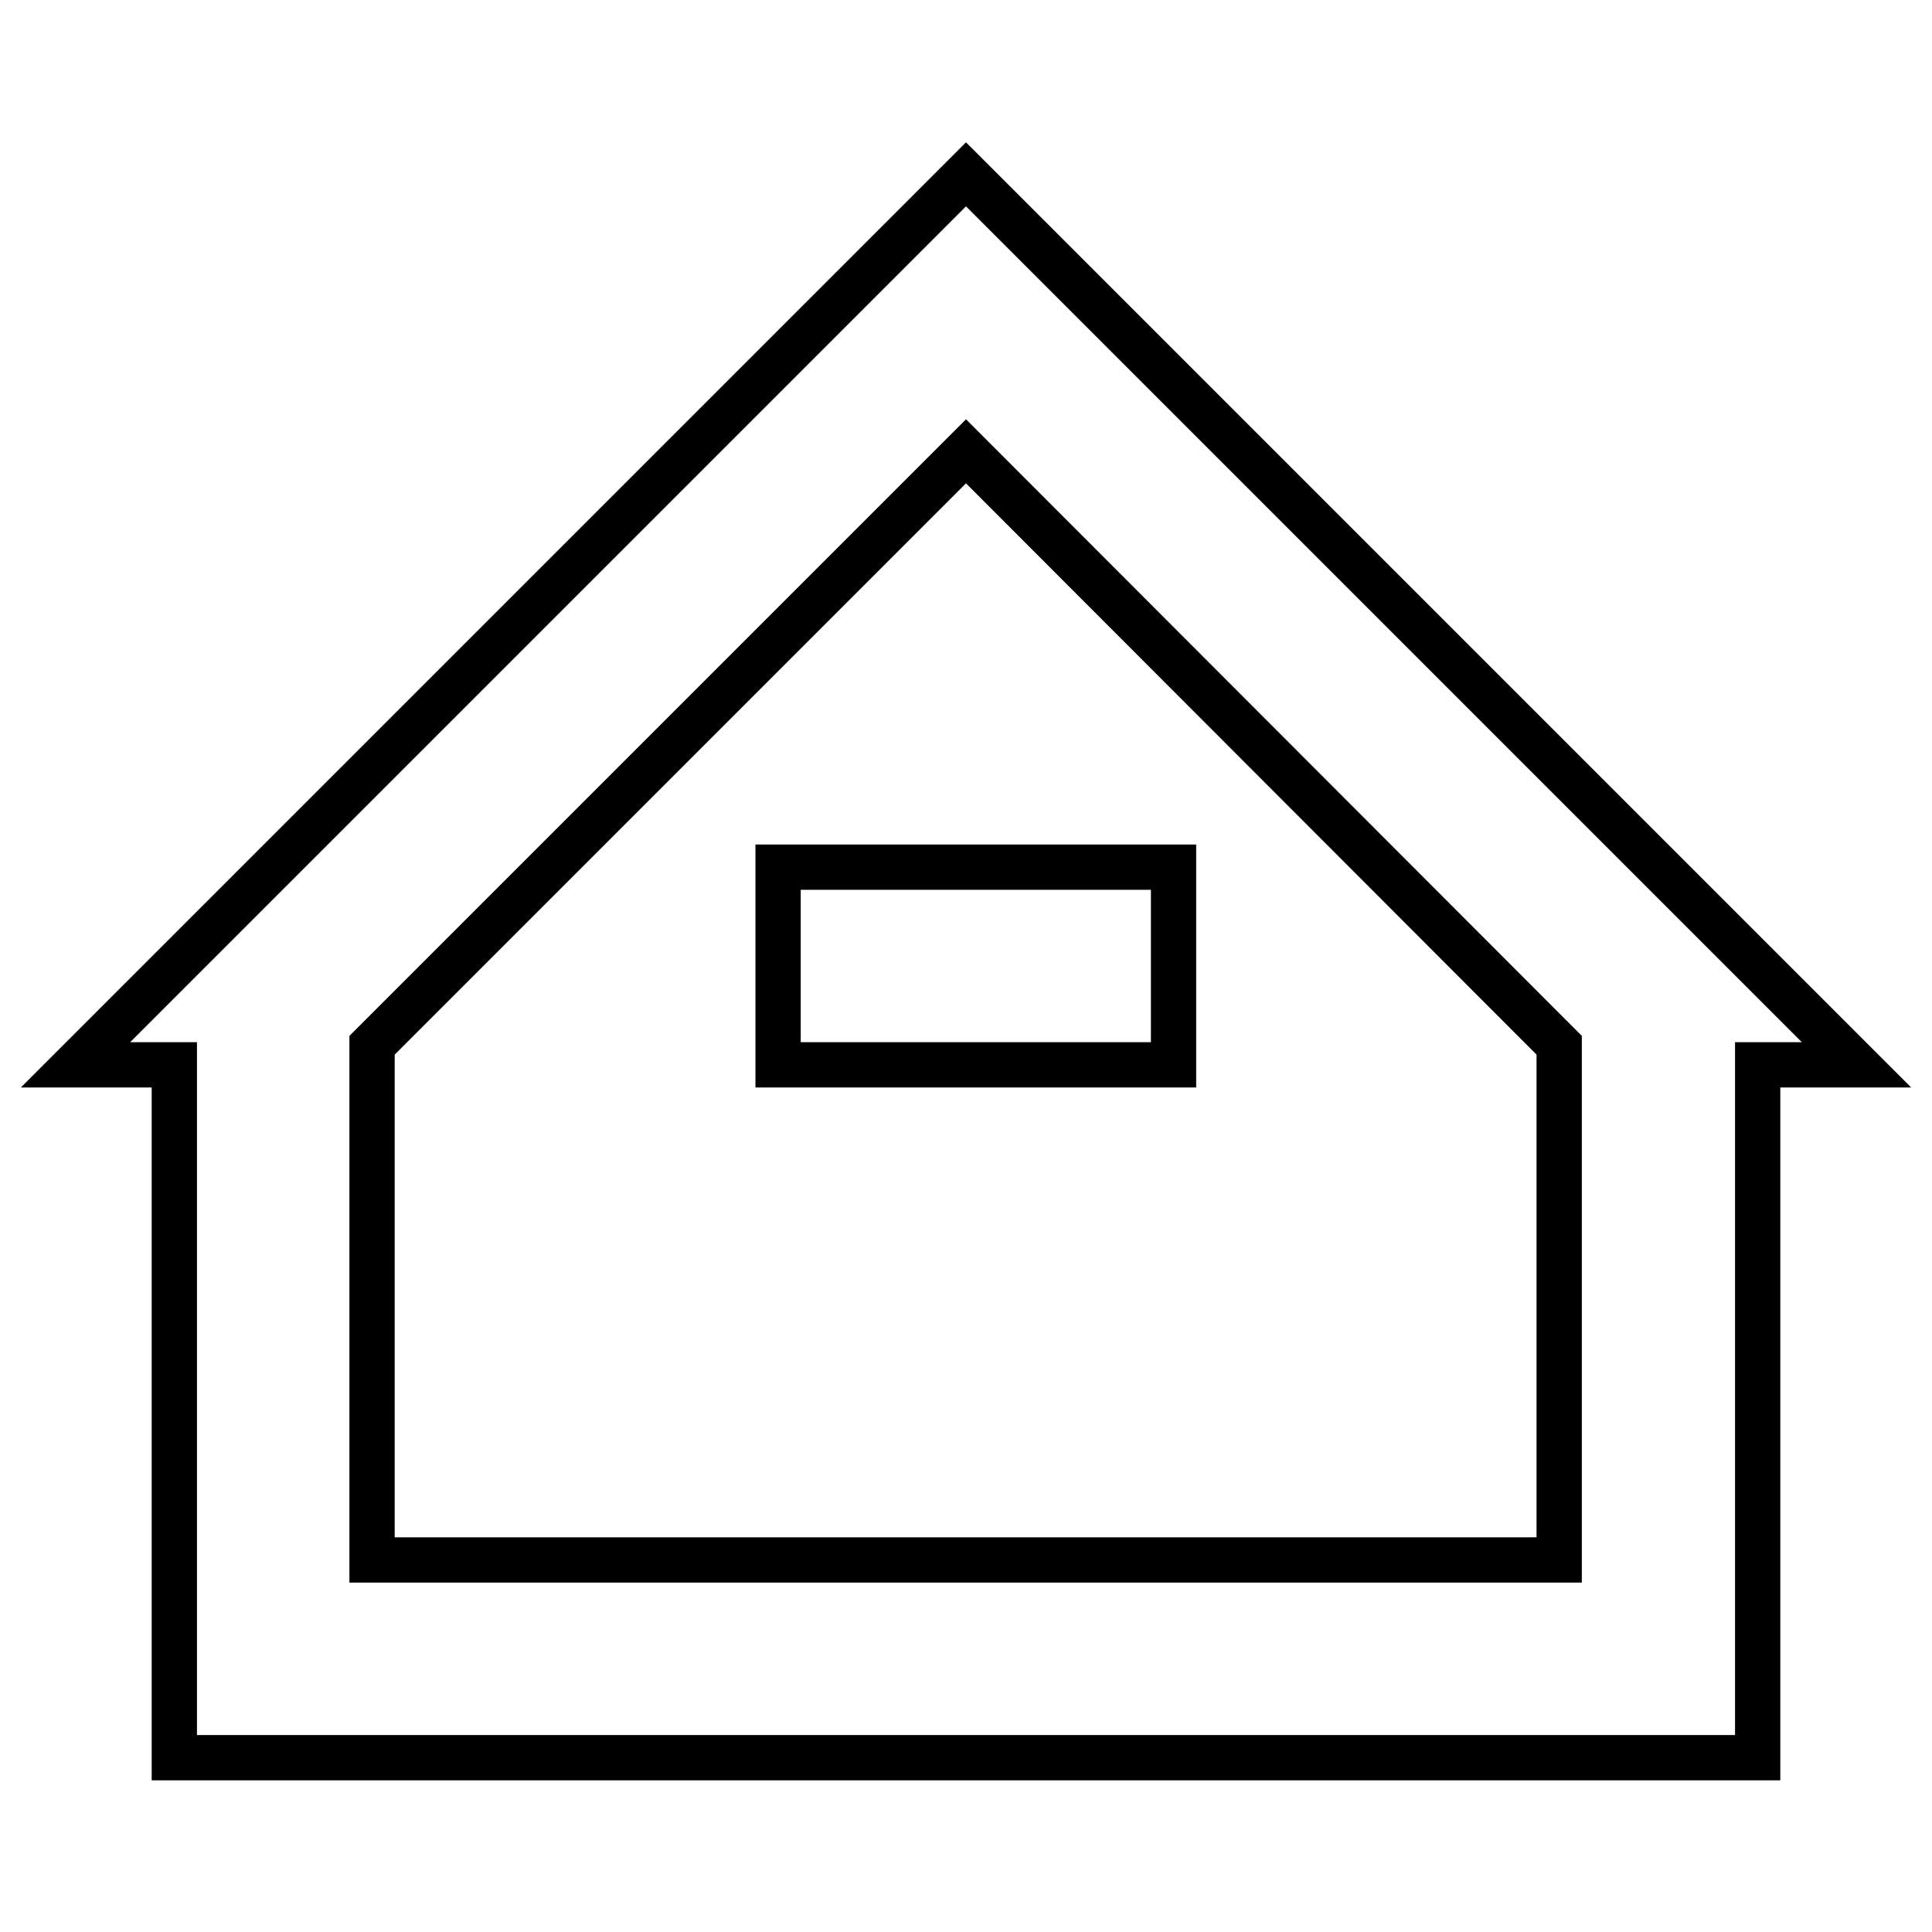<?xml version="1.0" encoding="utf-8"?>
<!-- Svg Vector Icons : http://www.onlinewebfonts.com/icon -->
<!DOCTYPE svg PUBLIC "-//W3C//DTD SVG 1.1//EN" "http://www.w3.org/Graphics/SVG/1.1/DTD/svg11.dtd">
<svg version="1.1" xmlns="http://www.w3.org/2000/svg" xmlns:xlink="http://www.w3.org/1999/xlink" x="0px" y="0px" viewBox="0 0 256 256" enable-background="new 0 0 256 256" xml:space="preserve">
<g> <path stroke-width="6" fill-opacity="0" stroke="#000000"  d="M246,141.1h-13.1v91.8H23.1v-91.8H10l118-118L246,141.1z M49.3,138.5v68.2h157.3v-68.2L128,59.8L49.3,138.5 z M103.1,114.9h52.4v26.2h-52.4V114.9z"/></g>
</svg>